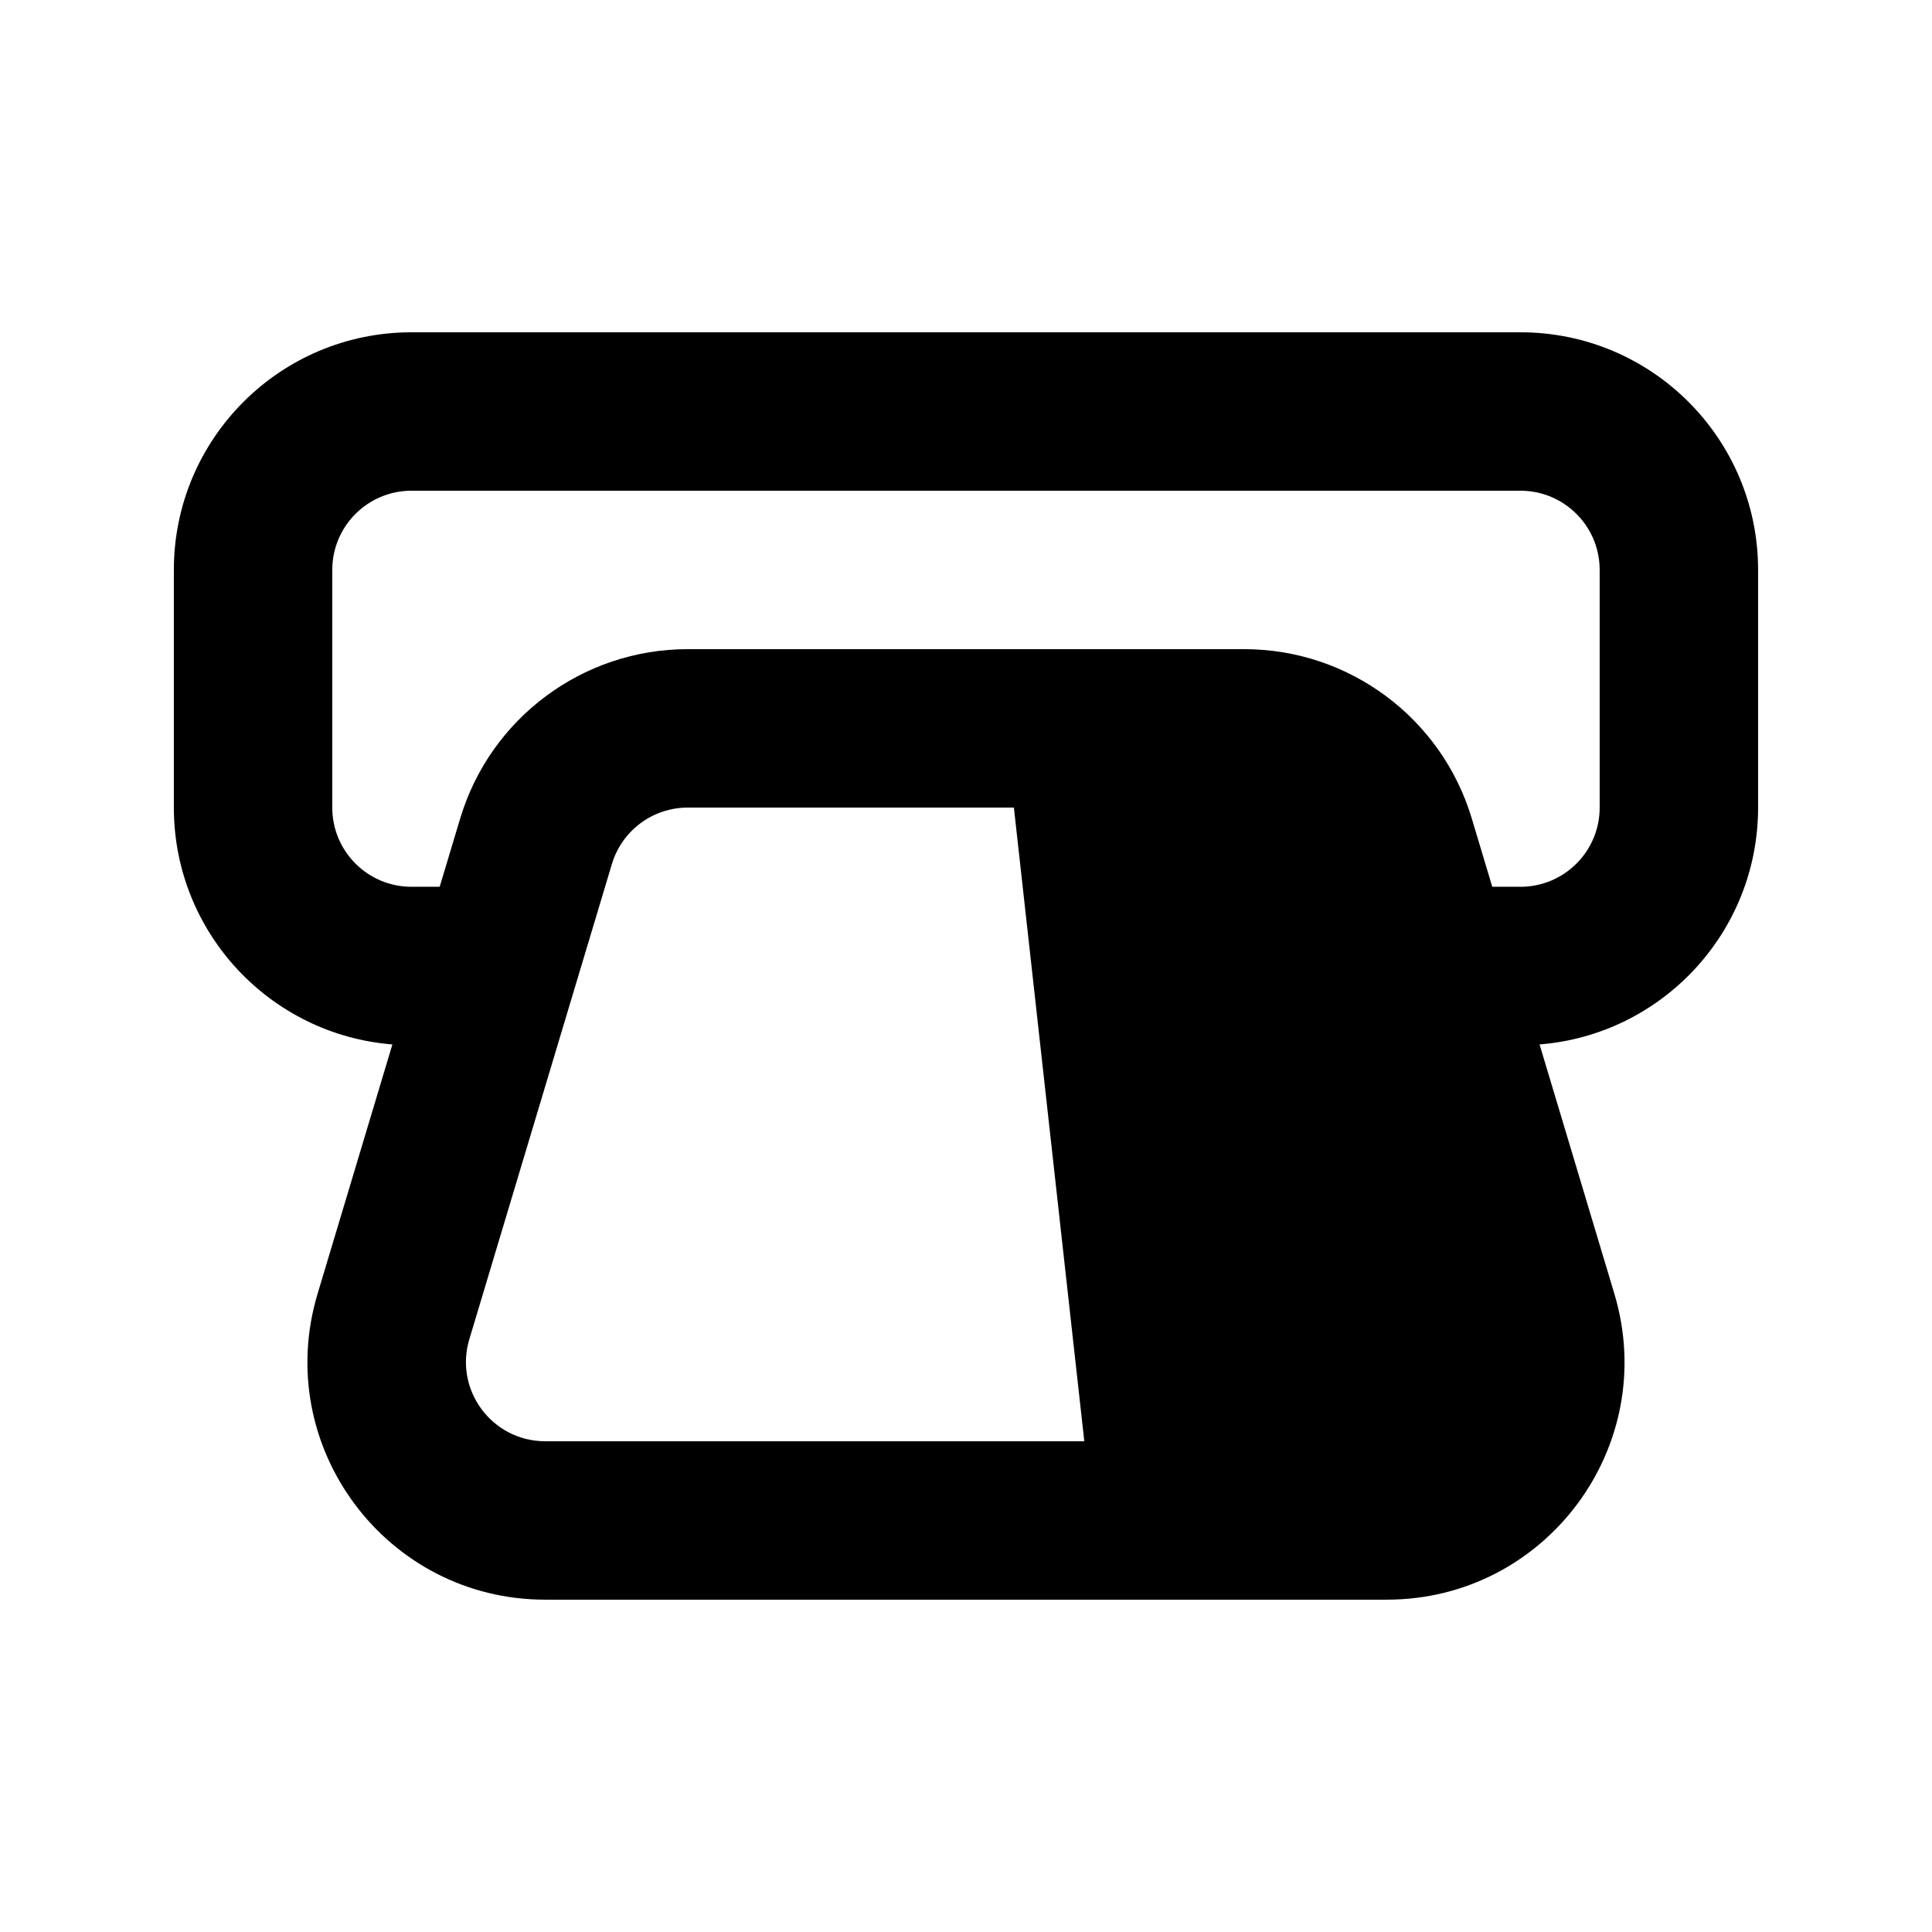 <?xml version="1.0" encoding="UTF-8"?>
<!-- Uploaded to: SVG Repo, www.svgrepo.com, Generator: SVG Repo Mixer Tools -->
<svg fill="#000000" width="800px" height="800px" version="1.1" viewBox="144 144 512 512" xmlns="http://www.w3.org/2000/svg">
 <path d="m253.05 232.06c-34.781 0-62.977 28.195-62.977 62.977v62.977c0 33.074 25.5 60.195 57.914 62.773l-19.824 66.074c-12.121 40.406 18.137 81.07 60.32 81.07h223.02c42.184 0 72.441-40.664 60.32-81.07l-19.82-66.074c32.414-2.578 57.91-29.699 57.91-62.773v-62.977c0-34.781-28.191-62.977-62.977-62.977zm12.902 128.85-5.43 18.098h-7.473c-11.594 0-20.992-9.398-20.992-20.992v-62.977c0-11.594 9.398-20.992 20.992-20.992h293.89c11.594 0 20.992 9.398 20.992 20.992v62.977c0 11.594-9.398 20.992-20.992 20.992h-7.473l-5.426-18.098c-7.992-26.637-32.512-44.879-60.324-44.879h-41.973c-0.156-0.004-0.312-0.004-0.469 0h-105c-27.812 0-52.332 18.242-60.32 44.879zm146.74-2.894h-86.422c-9.273 0-17.445 6.082-20.109 14.961l-37.785 125.95c-4.039 13.465 6.047 27.02 20.105 27.02h142.87z" fill-rule="evenodd"/>
</svg>